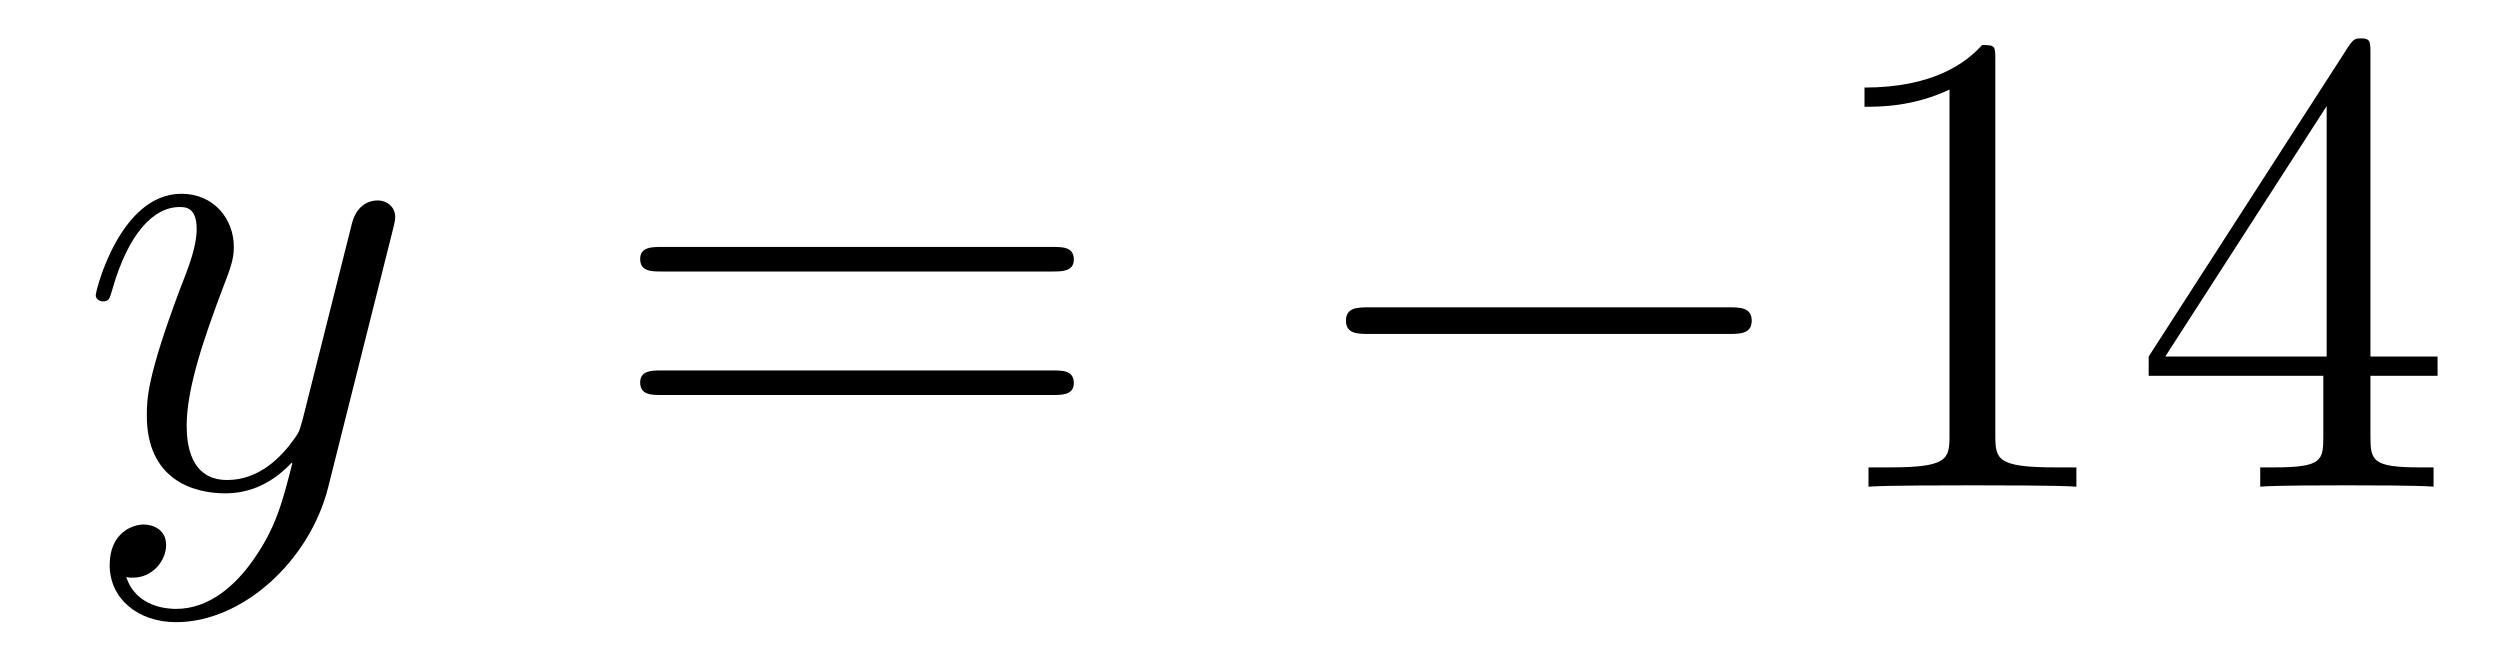 <?xml version='1.0'?>
<!-- This file was generated by dvisvgm 1.14.1 -->
<svg height='12pt' version='1.1' viewBox='0 -12 45 12' width='45pt' xmlns='http://www.w3.org/2000/svg' xmlns:xlink='http://www.w3.org/1999/xlink'>
<g id='page1'>
<g transform='matrix(1 0 0 1 -127 651)'>
<path d='M131.544 -652.901C131.221 -652.447 130.755 -652.04 130.169 -652.04C130.026 -652.04 129.452 -652.064 129.273 -652.614C129.308 -652.602 129.368 -652.602 129.392 -652.602C129.751 -652.602 129.99 -652.913 129.99 -653.188C129.99 -653.463 129.763 -653.559 129.583 -653.559C129.392 -653.559 128.974 -653.415 128.974 -652.829C128.974 -652.22 129.488 -651.801 130.169 -651.801C131.365 -651.801 132.572 -652.901 132.907 -654.228L134.078 -658.89C134.09 -658.95 134.114 -659.022 134.114 -659.093C134.114 -659.273 133.971 -659.392 133.791 -659.392C133.684 -659.392 133.433 -659.344 133.337 -658.986L132.453 -655.471C132.393 -655.256 132.393 -655.232 132.297 -655.101C132.058 -654.766 131.663 -654.36 131.09 -654.36C130.42 -654.36 130.36 -655.017 130.36 -655.34C130.36 -656.021 130.683 -656.942 131.006 -657.802C131.138 -658.149 131.209 -658.316 131.209 -658.555C131.209 -659.058 130.851 -659.512 130.265 -659.512C129.165 -659.512 128.723 -657.778 128.723 -657.683C128.723 -657.635 128.771 -657.575 128.854 -657.575C128.962 -657.575 128.974 -657.623 129.022 -657.79C129.308 -658.794 129.763 -659.273 130.229 -659.273C130.337 -659.273 130.54 -659.273 130.54 -658.878C130.54 -658.567 130.408 -658.221 130.229 -657.767C129.643 -656.2 129.643 -655.806 129.643 -655.519C129.643 -654.383 130.456 -654.12 131.054 -654.12C131.401 -654.12 131.831 -654.228 132.249 -654.67L132.261 -654.658C132.082 -653.953 131.962 -653.487 131.544 -652.901Z' fill-rule='evenodd'/>
<path d='M145.947 -658.113C146.114 -658.113 146.329 -658.113 146.329 -658.328C146.329 -658.555 146.126 -658.555 145.947 -658.555H138.906C138.738 -658.555 138.523 -658.555 138.523 -658.34C138.523 -658.113 138.727 -658.113 138.906 -658.113H145.947ZM145.947 -655.89C146.114 -655.89 146.329 -655.89 146.329 -656.105C146.329 -656.332 146.126 -656.332 145.947 -656.332H138.906C138.738 -656.332 138.523 -656.332 138.523 -656.117C138.523 -655.89 138.727 -655.89 138.906 -655.89H145.947Z' fill-rule='evenodd'/>
<path d='M158.113 -656.989C158.316 -656.989 158.531 -656.989 158.531 -657.228C158.531 -657.468 158.316 -657.468 158.113 -657.468H151.646C151.443 -657.468 151.227 -657.468 151.227 -657.228C151.227 -656.989 151.443 -656.989 151.646 -656.989H158.113Z' fill-rule='evenodd'/>
<path d='M162.916 -661.902C162.916 -662.178 162.916 -662.189 162.677 -662.189C162.39 -661.867 161.792 -661.424 160.561 -661.424V-661.078C160.836 -661.078 161.434 -661.078 162.091 -661.388V-655.16C162.091 -654.73 162.055 -654.587 161.003 -654.587H160.633V-654.24C160.956 -654.264 162.115 -654.264 162.51 -654.264C162.904 -654.264 164.052 -654.264 164.375 -654.24V-654.587H164.004C162.952 -654.587 162.916 -654.73 162.916 -655.16V-661.902ZM169.668 -662.022C169.668 -662.249 169.668 -662.309 169.501 -662.309C169.406 -662.309 169.37 -662.309 169.274 -662.166L165.676 -656.583V-656.236H168.82V-655.148C168.82 -654.706 168.796 -654.587 167.923 -654.587H167.684V-654.24C167.959 -654.264 168.903 -654.264 169.238 -654.264S170.529 -654.264 170.804 -654.24V-654.587H170.565C169.704 -654.587 169.668 -654.706 169.668 -655.148V-656.236H170.876V-656.583H169.668V-662.022ZM168.88 -661.09V-656.583H165.975L168.88 -661.09Z' fill-rule='evenodd'/>
</g>
</g>
</svg>
